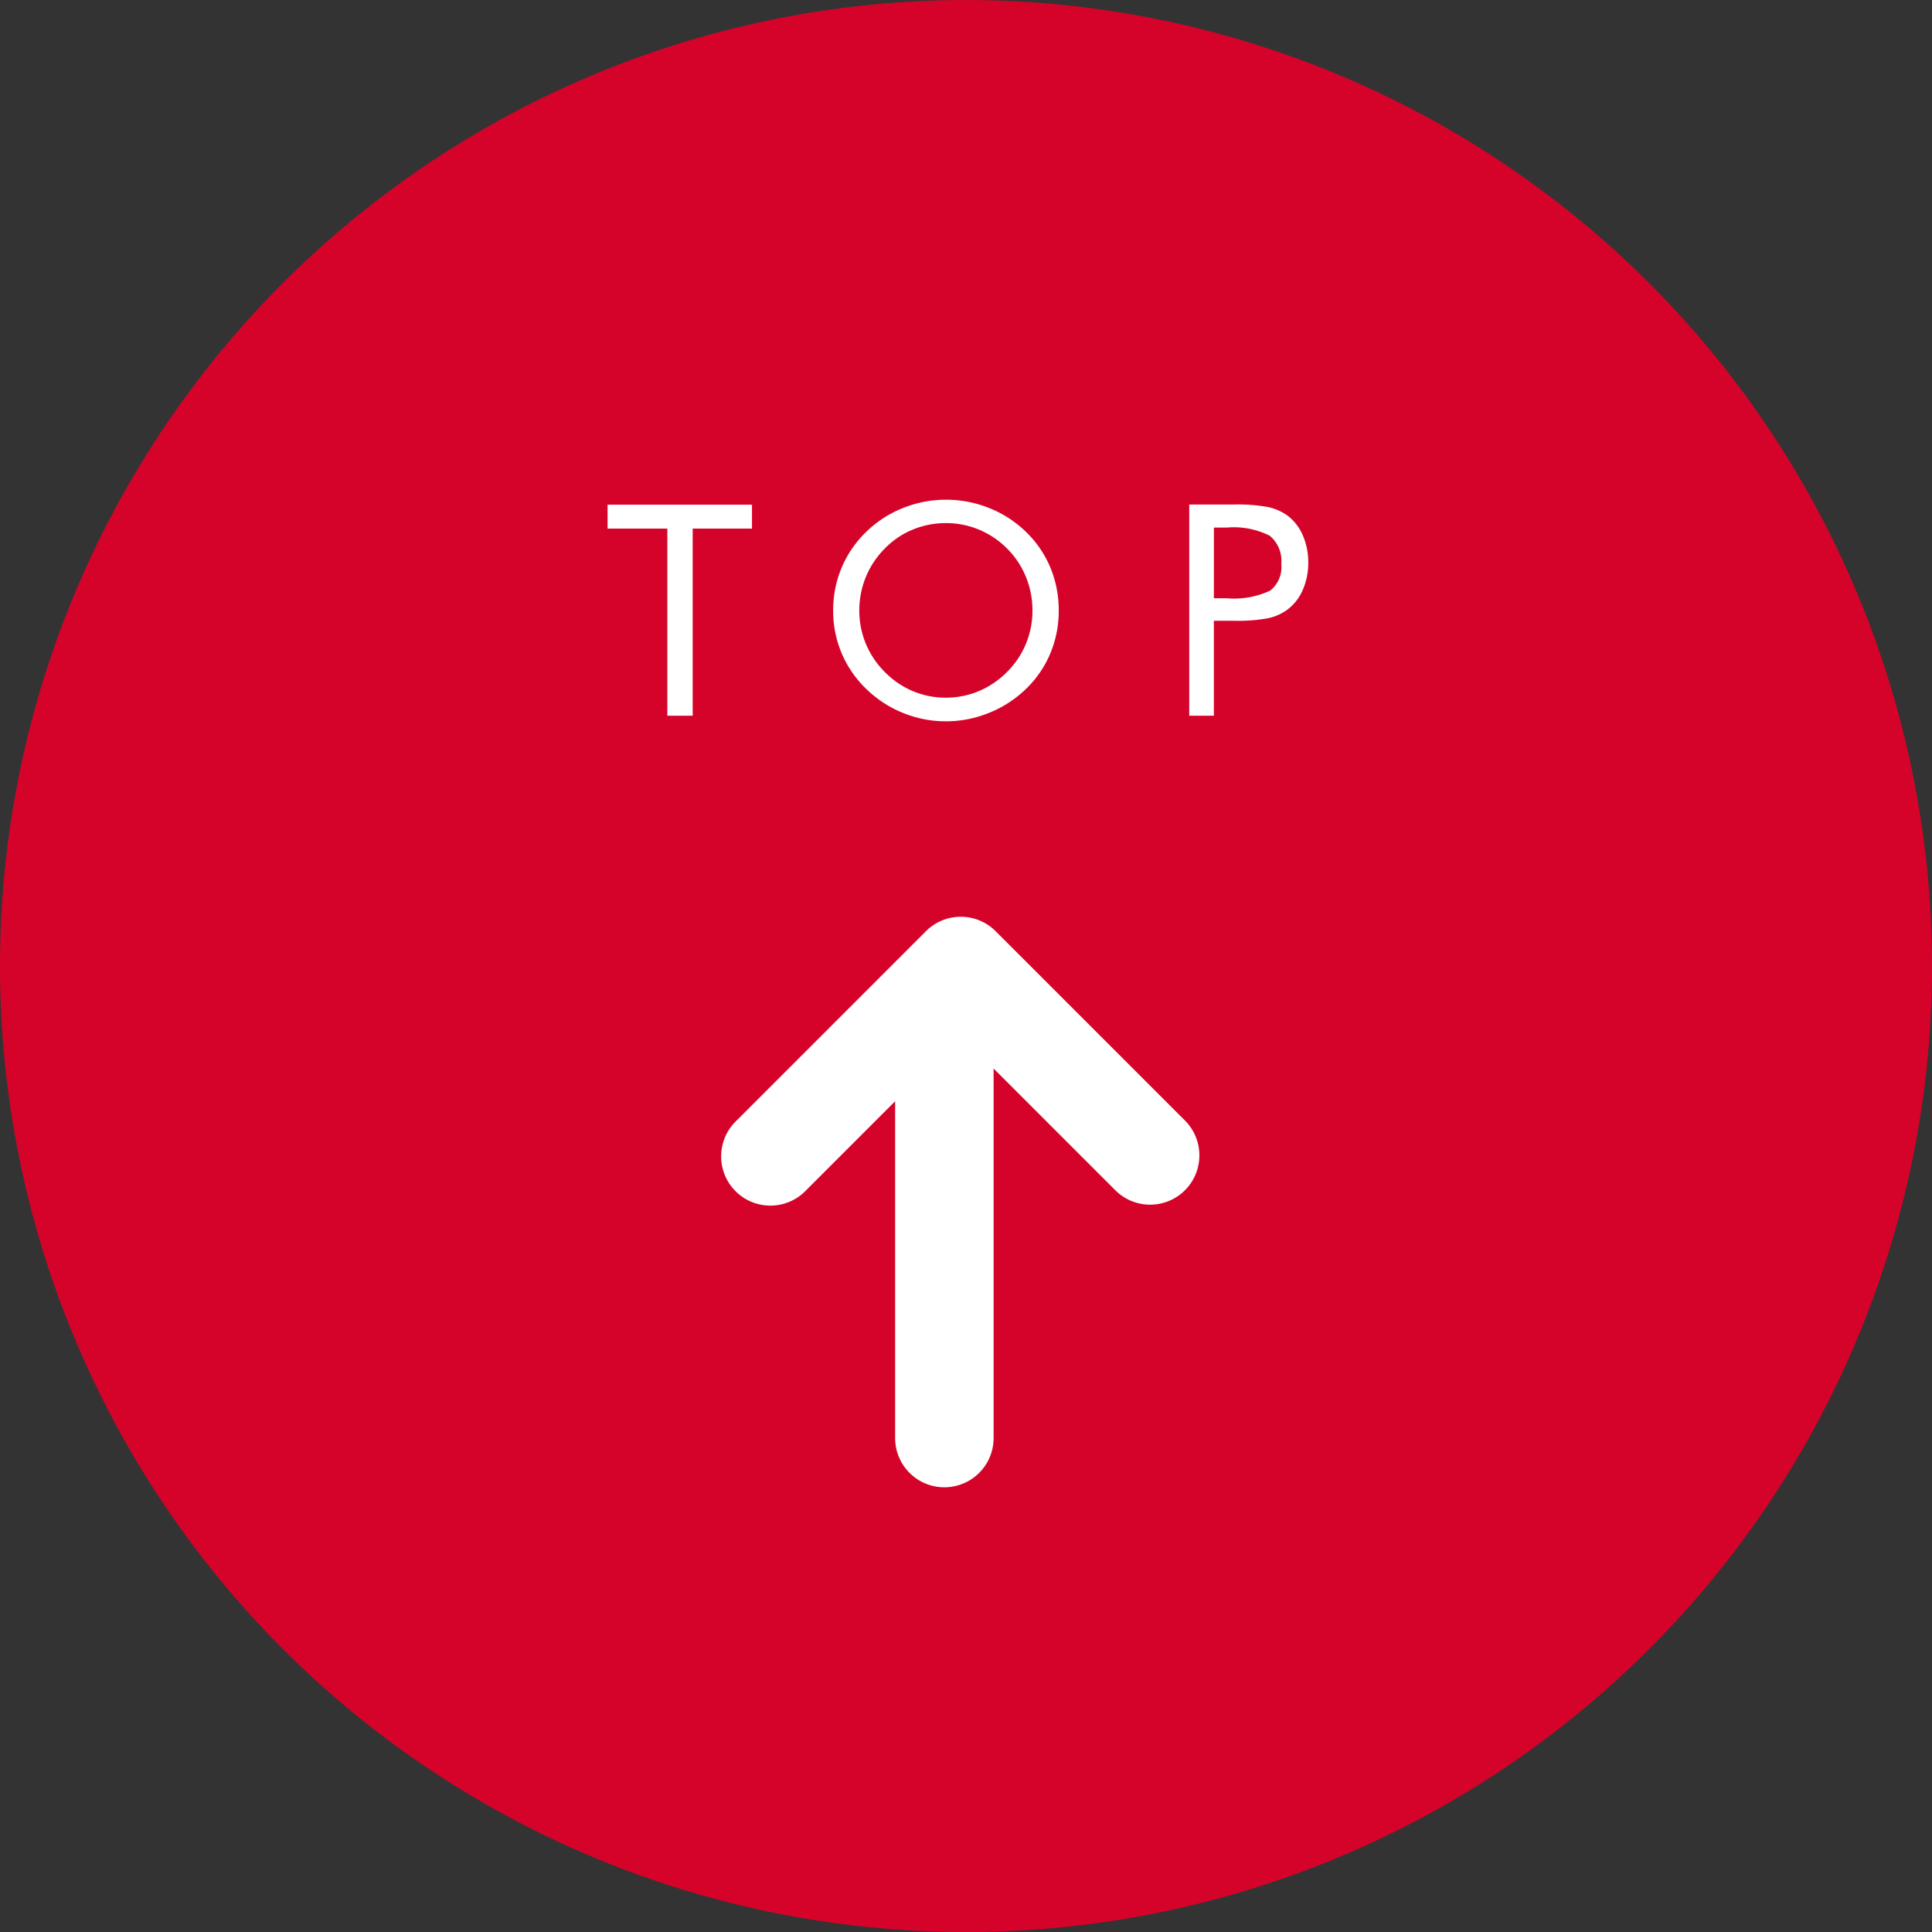 <svg xmlns="http://www.w3.org/2000/svg" width="58.862" height="58.863" viewBox="0 0 58.862 58.863"><rect x="0" y="0" width="58.862" height="58.863" fill="#333333" stroke="none"/><g transform="translate(-326 -2798.855)"><path d="M696.305,2803.787a29.431,29.431,0,1,1-29.431-29.431,29.432,29.432,0,0,1,29.431,29.431" transform="translate(-311.443 24.5)" fill="#d5032a"/><path d="M1.9,0V-5.7H.079v-.729h4.4V-5.7H2.672V0Zm8.489-.549a2.57,2.57,0,0,0,1-.2,2.666,2.666,0,0,0,.859-.582,2.613,2.613,0,0,0,.576-.857,2.634,2.634,0,0,0,.2-1.015,2.685,2.685,0,0,0-.2-1.028,2.6,2.6,0,0,0-.573-.861,2.62,2.62,0,0,0-.855-.576,2.606,2.606,0,0,0-1.009-.2,2.634,2.634,0,0,0-1.015.2,2.519,2.519,0,0,0-.848.576,2.649,2.649,0,0,0-.576.866,2.678,2.678,0,0,0-.2,1.024,2.627,2.627,0,0,0,.2,1.011,2.661,2.661,0,0,0,.578.861,2.665,2.665,0,0,0,.859.584A2.574,2.574,0,0,0,10.388-.549ZM13.824-3.2a3.344,3.344,0,0,1-.255,1.3,3.247,3.247,0,0,1-.743,1.085A3.452,3.452,0,0,1,11.7-.086a3.476,3.476,0,0,1-1.316.257A3.443,3.443,0,0,1,9.076-.086,3.465,3.465,0,0,1,7.958-.817a3.291,3.291,0,0,1-.749-1.09,3.308,3.308,0,0,1-.257-1.3,3.335,3.335,0,0,1,.257-1.3A3.285,3.285,0,0,1,7.958-5.6a3.414,3.414,0,0,1,1.116-.725,3.485,3.485,0,0,1,1.314-.255,3.513,3.513,0,0,1,1.321.255,3.408,3.408,0,0,1,1.118.725,3.241,3.241,0,0,1,.743,1.088A3.371,3.371,0,0,1,13.824-3.2Zm4.727.316V0H17.8V-6.434h1.349a5.232,5.232,0,0,1,1.042.075,1.623,1.623,0,0,1,.58.246,1.465,1.465,0,0,1,.481.6,2.028,2.028,0,0,1,.174.848,2.028,2.028,0,0,1-.174.848,1.465,1.465,0,0,1-.481.6,1.578,1.578,0,0,1-.578.25,5.227,5.227,0,0,1-1.044.075h-.6Zm0-.694h.387a2.593,2.593,0,0,0,1.325-.231.9.9,0,0,0,.341-.806.994.994,0,0,0-.349-.866,2.424,2.424,0,0,0-1.316-.25h-.387Z" transform="translate(344.432 2820.66)" fill="#fff"/><g transform="translate(0.458)"><path d="M325.589,39.2a1.5,1.5,0,0,1-1.061-2.561l4.71-4.71-4.71-4.71A1.5,1.5,0,1,1,326.65,25.1l5.771,5.771a1.5,1.5,0,0,1,0,2.121l-5.771,5.771A1.5,1.5,0,0,1,325.589,39.2Z" transform="translate(322.883 3159.646) rotate(-90)" fill="#fff"/><path d="M13,1.5H0A1.5,1.5,0,0,1-1.5,0,1.5,1.5,0,0,1,0-1.5H13A1.5,1.5,0,0,1,14.5,0,1.5,1.5,0,0,1,13,1.5Z" transform="translate(354.314 2842.668) rotate(-90)" fill="#fff"/></g></g></svg>